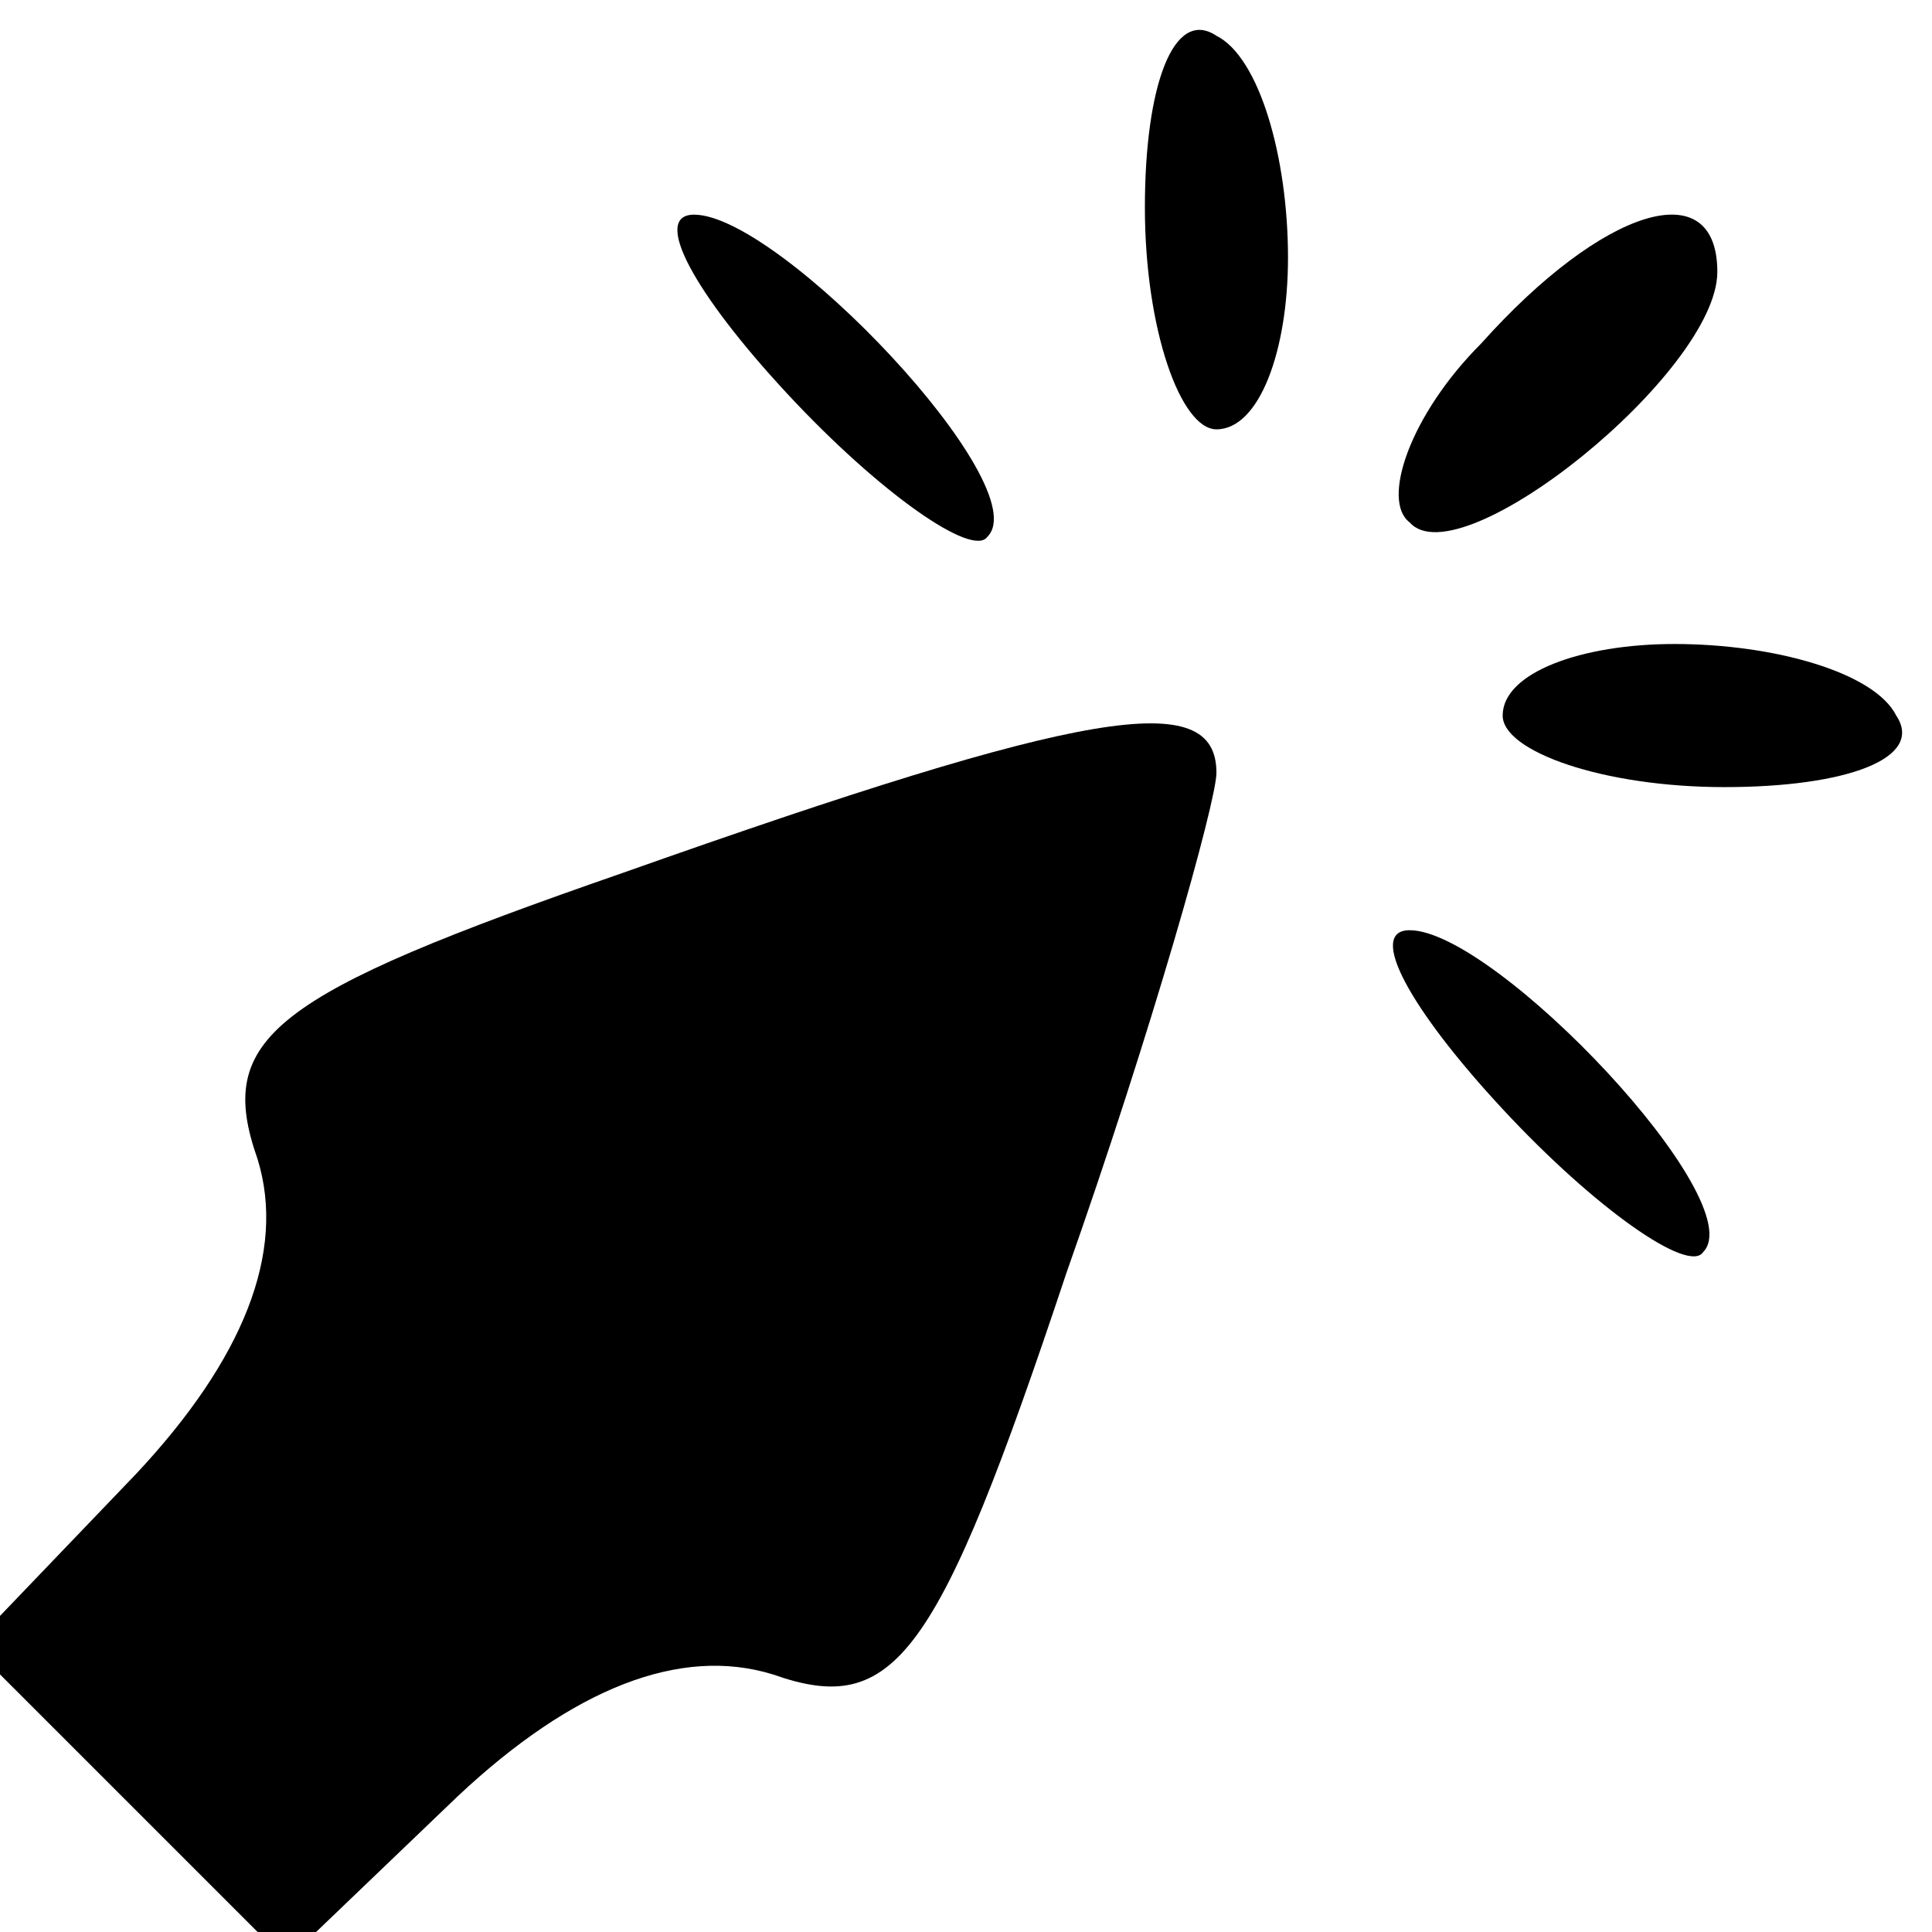 <?xml version="1.0" standalone="no"?>
<!DOCTYPE svg PUBLIC "-//W3C//DTD SVG 20010904//EN"
 "http://www.w3.org/TR/2001/REC-SVG-20010904/DTD/svg10.dtd">
<svg version="1.0" xmlns="http://www.w3.org/2000/svg"
 width="27pt" height="27pt" viewBox="0 0 27 27"
 preserveAspectRatio="xMidYMid meet">

<g transform="translate(0,27) scale(0.1,-0.1)"
fill="#000000" stroke="none">
<path d="M160 241 c0 -17 5 -31 10 -31 6 0 10 11 10 24 0 14 -4 28 -10 31 -6
4 -10 -7 -10 -24z"/>
<path d="M110 215 c13 -14 26 -23 28 -20 7 7 -29 45 -41 45 -6 0 0 -11 13 -25z"/>
<path d="M207 222 c-10 -10 -14 -22 -10 -25 7 -8 43 21 43 35 0 14 -16 9 -33
-10z"/>
<path d="M210 170 c0 -5 14 -10 31 -10 17 0 28 4 24 10 -3 6 -17 10 -31 10
-13 0 -24 -4 -24 -10z"/>
<path d="M87 148 c-49 -17 -57 -23 -51 -40 4 -13 -2 -28 -17 -44 l-23 -24 22
-22 22 -22 24 23 c16 15 31 21 44 17 17 -6 23 2 41 56 12 34 21 66 21 70 0 12
-18 9 -83 -14z"/>
<path d="M210 115 c13 -14 26 -23 28 -20 7 7 -29 45 -41 45 -6 0 0 -11 13 -25z"/>
</g>
</svg>
